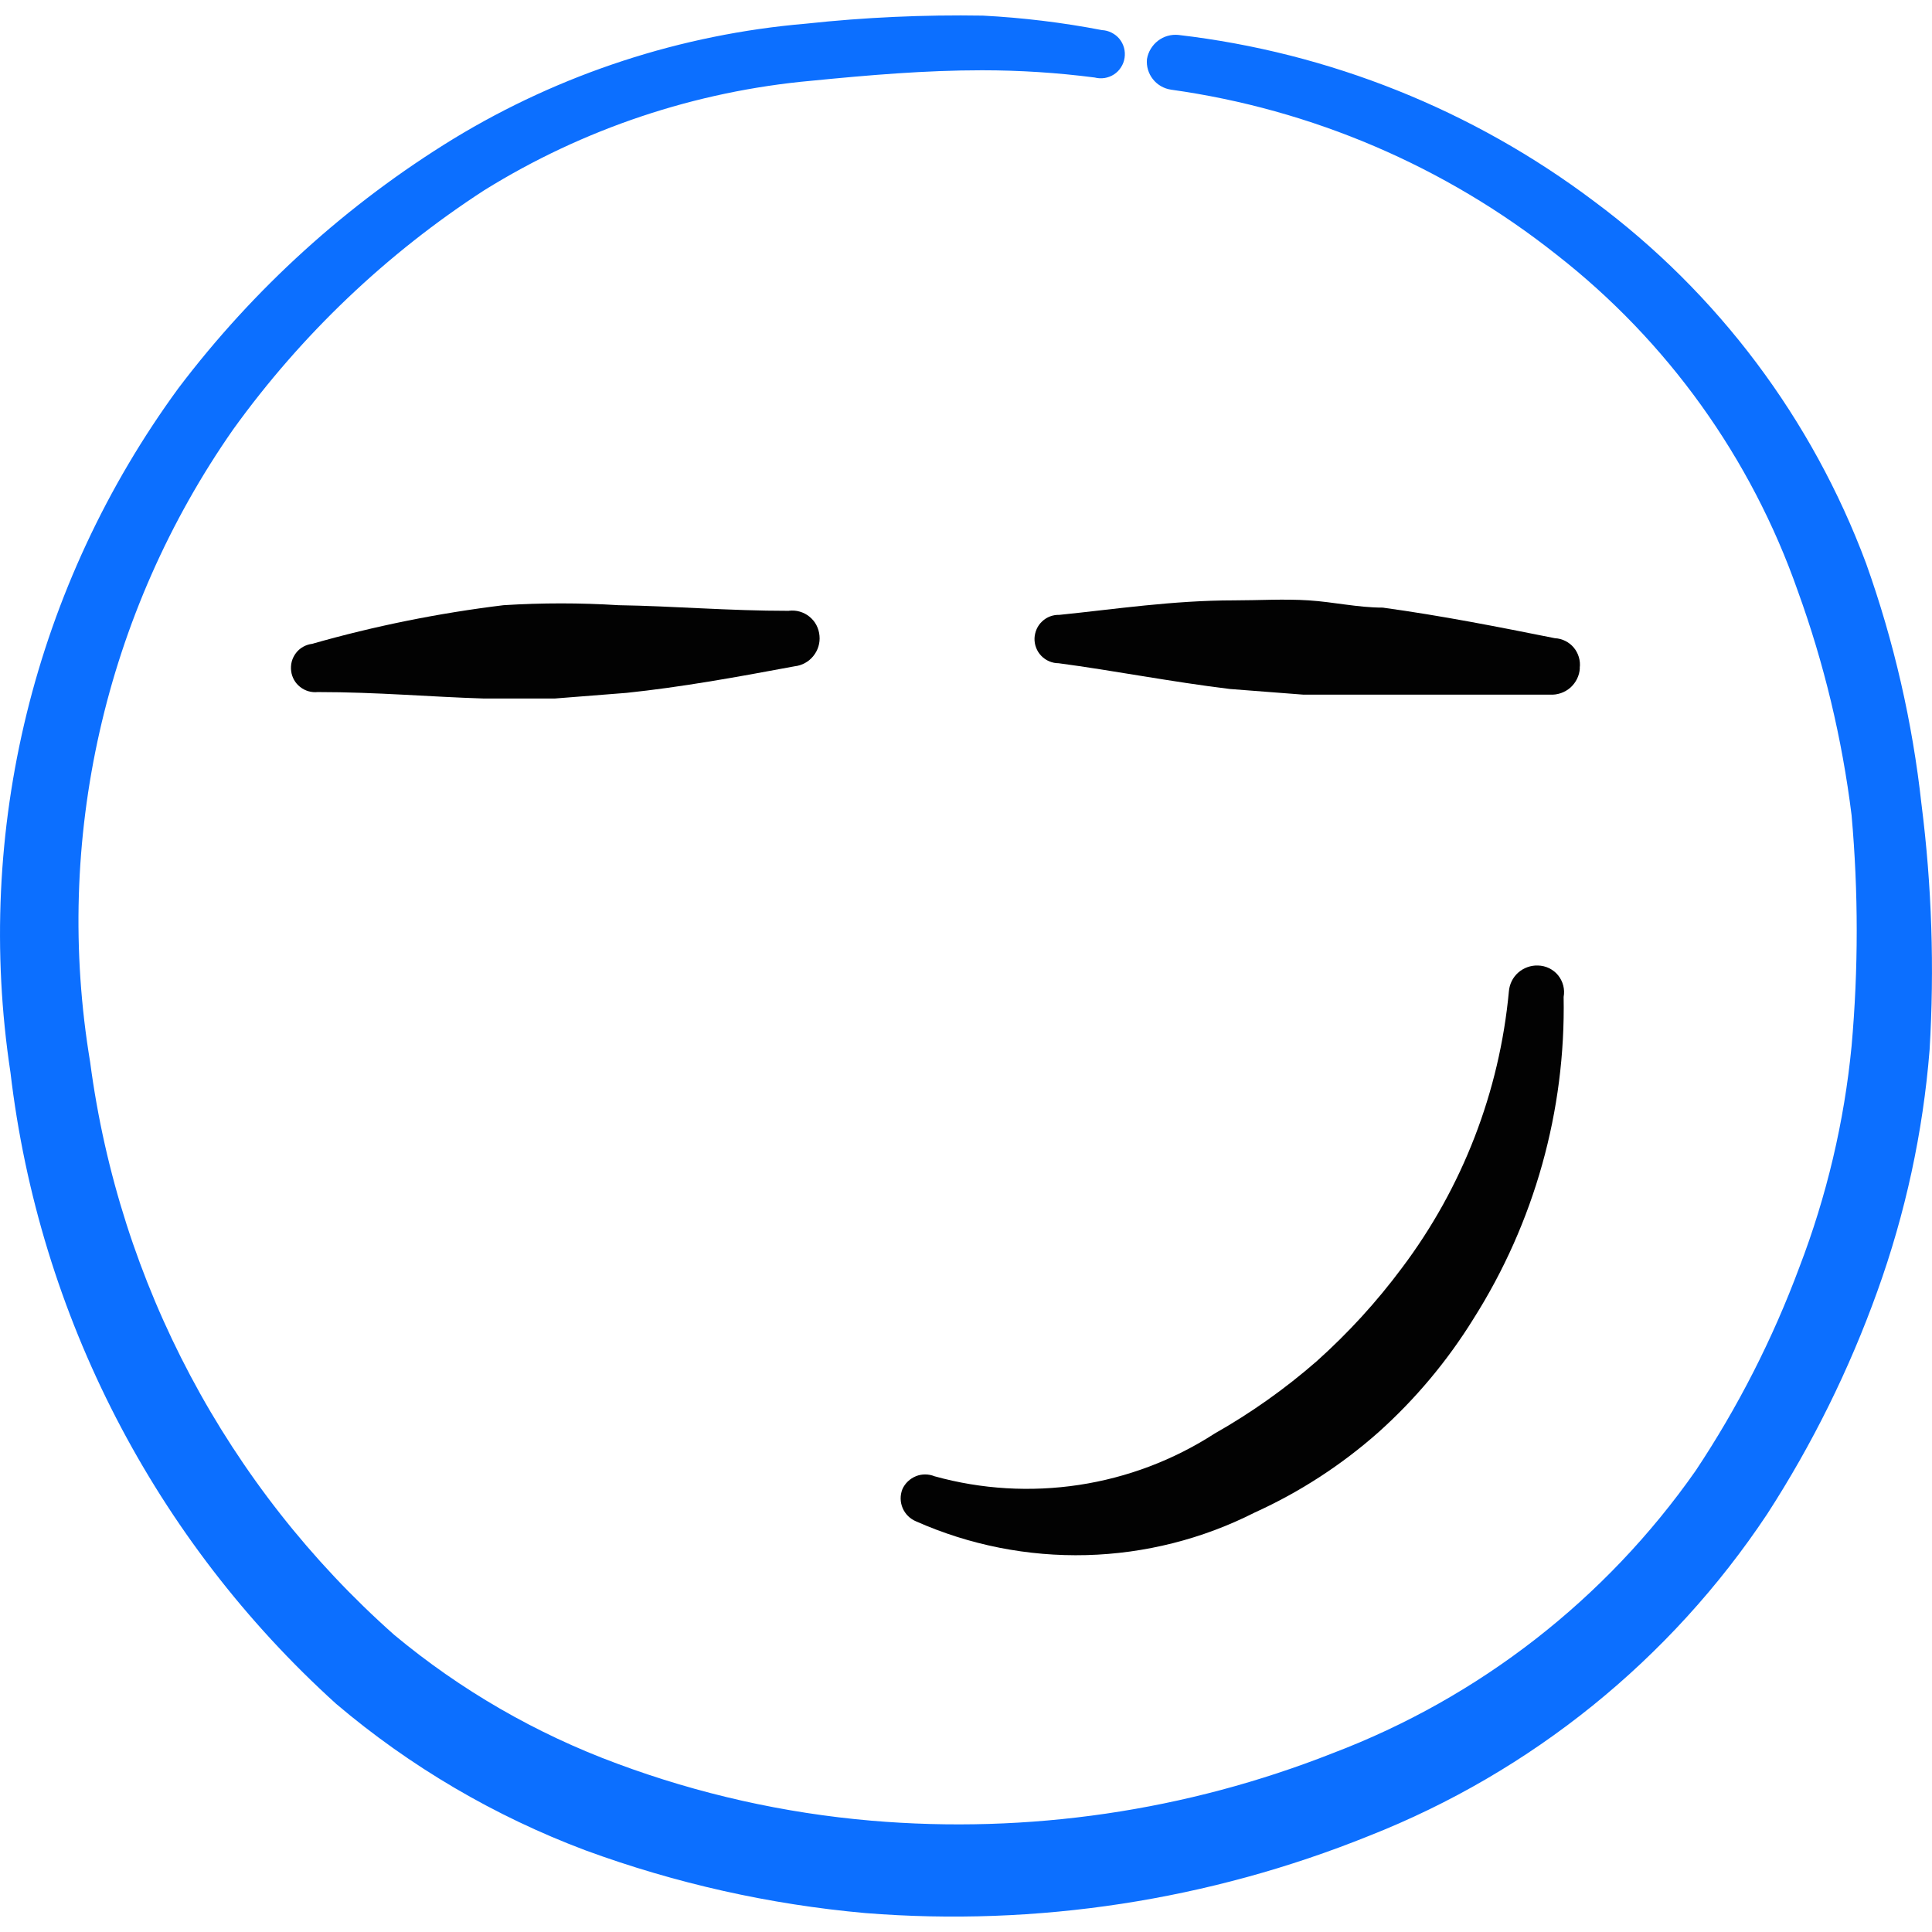 <svg xmlns="http://www.w3.org/2000/svg" fill="none" viewBox="0 0 24 24" id="Smiley-Cheeky--Streamline-Freehand">
  <desc>
    Smiley Cheeky Streamline Icon: https://streamlinehq.com
  </desc>
  <path fill="#0c6fff" d="M23.87 9.996c-0.112 -1.023 -0.343 -2.029 -0.689 -2.998 -0.669 -1.793 -1.841 -3.355 -3.377 -4.496C18.296 1.366 16.513 0.652 14.638 0.434c-0.091 -0.009 -0.182 0.017 -0.254 0.073 -0.072 0.056 -0.121 0.137 -0.136 0.227 -0.009 0.09 0.018 0.179 0.074 0.25 0.056 0.071 0.137 0.117 0.226 0.13 1.749 0.244 3.402 0.951 4.786 2.048 1.379 1.076 2.419 2.526 2.998 4.177 0.327 0.901 0.551 1.836 0.669 2.788 0.085 0.954 0.085 1.914 0 2.868 -0.091 0.941 -0.31 1.865 -0.649 2.748 -0.331 0.89 -0.763 1.738 -1.289 2.528 -1.117 1.594 -2.687 2.816 -4.506 3.507 -1.821 0.719 -3.784 1.006 -5.735 0.839 -1.08 -0.093 -2.142 -0.331 -3.157 -0.709 -1.007 -0.372 -1.943 -0.912 -2.768 -1.599 -2.074 -1.84 -3.415 -4.366 -3.777 -7.114 -0.459 -2.753 0.179 -5.576 1.779 -7.864 0.846 -1.174 1.903 -2.181 3.117 -2.968C7.246 1.599 8.639 1.133 10.082 1.003c0.709 -0.07 1.409 -0.13 2.118 -0.13 0.468 0 0.935 0.03 1.399 0.09 0.041 0.011 0.083 0.012 0.124 0.006 0.041 -0.007 0.081 -0.022 0.116 -0.045 0.035 -0.023 0.065 -0.053 0.087 -0.089 0.023 -0.035 0.038 -0.075 0.044 -0.117 0.006 -0.041 0.004 -0.084 -0.007 -0.124 -0.011 -0.04 -0.03 -0.078 -0.057 -0.111S13.846 0.425 13.809 0.406c-0.037 -0.019 -0.079 -0.03 -0.12 -0.032 -0.488 -0.094 -0.982 -0.154 -1.479 -0.18 -0.734 -0.012 -1.468 0.021 -2.198 0.1C8.462 0.426 6.964 0.915 5.635 1.723c-1.322 0.81 -2.481 1.861 -3.417 3.097C0.426 7.267 -0.325 10.324 0.13 13.323c0.355 3.018 1.793 5.805 4.047 7.844 0.92 0.78 1.968 1.395 3.097 1.819 1.12 0.411 2.289 0.673 3.477 0.779 2.131 0.17 4.272 -0.159 6.255 -0.959 2.018 -0.795 3.745 -2.19 4.946 -3.997 0.561 -0.867 1.02 -1.796 1.369 -2.768 0.348 -0.966 0.567 -1.974 0.649 -2.998 0.061 -1.017 0.028 -2.037 -0.1 -3.048Z" stroke-width="1"></path>
  <path fill="#020202" d="M18.744 12.314c-0.116 1.247 -0.576 2.437 -1.329 3.437 -0.313 0.421 -0.668 0.809 -1.059 1.159 -0.392 0.342 -0.817 0.643 -1.269 0.899 -0.509 0.329 -1.083 0.546 -1.682 0.637 -0.599 0.091 -1.211 0.055 -1.795 -0.107 -0.074 -0.03 -0.158 -0.031 -0.232 -0.001 -0.074 0.03 -0.135 0.087 -0.168 0.161 -0.03 0.076 -0.029 0.16 0.003 0.235 0.032 0.075 0.092 0.134 0.167 0.165 0.665 0.295 1.388 0.438 2.116 0.419 0.728 -0.019 1.442 -0.2 2.091 -0.529 0.56 -0.254 1.079 -0.591 1.539 -0.999 0.458 -0.411 0.855 -0.885 1.179 -1.409 0.756 -1.194 1.145 -2.584 1.119 -3.997 0.009 -0.047 0.007 -0.096 -0.005 -0.142 -0.012 -0.046 -0.034 -0.09 -0.064 -0.127 -0.03 -0.037 -0.069 -0.067 -0.112 -0.088 -0.043 -0.021 -0.091 -0.032 -0.139 -0.033 -0.089 -0.003 -0.177 0.029 -0.244 0.088 -0.067 0.059 -0.108 0.142 -0.116 0.232Z" stroke-width="1"></path>
  <path fill="#020202" d="M9.802 7.588c-0.759 0 -1.449 -0.06 -2.118 -0.07 -0.476 -0.03 -0.953 -0.03 -1.429 0 -0.804 0.098 -1.599 0.258 -2.378 0.48 -0.04 0.005 -0.078 0.018 -0.112 0.037 -0.035 0.02 -0.065 0.046 -0.089 0.078 -0.024 0.032 -0.042 0.068 -0.052 0.106 -0.01 0.039 -0.012 0.079 -0.007 0.118 0.01 0.078 0.05 0.149 0.112 0.197 0.062 0.049 0.14 0.071 0.218 0.063 0.739 0 1.399 0.06 2.058 0.08h0.889l0.889 -0.07c0.669 -0.07 1.339 -0.19 2.088 -0.33 0.091 -0.01 0.175 -0.056 0.232 -0.127 0.058 -0.071 0.086 -0.162 0.077 -0.253 -0.004 -0.046 -0.017 -0.09 -0.038 -0.131 -0.021 -0.041 -0.051 -0.076 -0.086 -0.105 -0.035 -0.029 -0.076 -0.05 -0.12 -0.063 -0.044 -0.013 -0.09 -0.016 -0.135 -0.011Z" stroke-width="1"></path>
  <path fill="#020202" d="M19.624 8.297c0.006 -0.045 0.002 -0.09 -0.011 -0.134 -0.013 -0.043 -0.034 -0.084 -0.063 -0.118 -0.029 -0.035 -0.065 -0.063 -0.105 -0.083 -0.04 -0.02 -0.085 -0.032 -0.13 -0.034 -0.699 -0.14 -1.409 -0.28 -2.138 -0.38 -0.31 0 -0.61 -0.07 -0.919 -0.09 -0.31 -0.02 -0.62 0 -0.929 0 -0.759 0 -1.479 0.11 -2.168 0.18 -0.039 -0.001 -0.079 0.005 -0.116 0.019 -0.037 0.014 -0.071 0.035 -0.099 0.062 -0.029 0.027 -0.052 0.059 -0.068 0.095 -0.016 0.036 -0.025 0.075 -0.027 0.114 -0.001 0.04 0.005 0.08 0.02 0.118 0.014 0.038 0.036 0.072 0.064 0.101 0.028 0.029 0.061 0.052 0.099 0.068 0.037 0.016 0.077 0.024 0.117 0.024 0.679 0.09 1.389 0.23 2.128 0.32l0.909 0.07h3.067c0.046 0.003 0.092 -0.004 0.136 -0.019 0.043 -0.015 0.084 -0.039 0.118 -0.069 0.034 -0.031 0.062 -0.068 0.082 -0.109 0.02 -0.041 0.032 -0.086 0.034 -0.132Z" stroke-width="1"></path>
</svg>